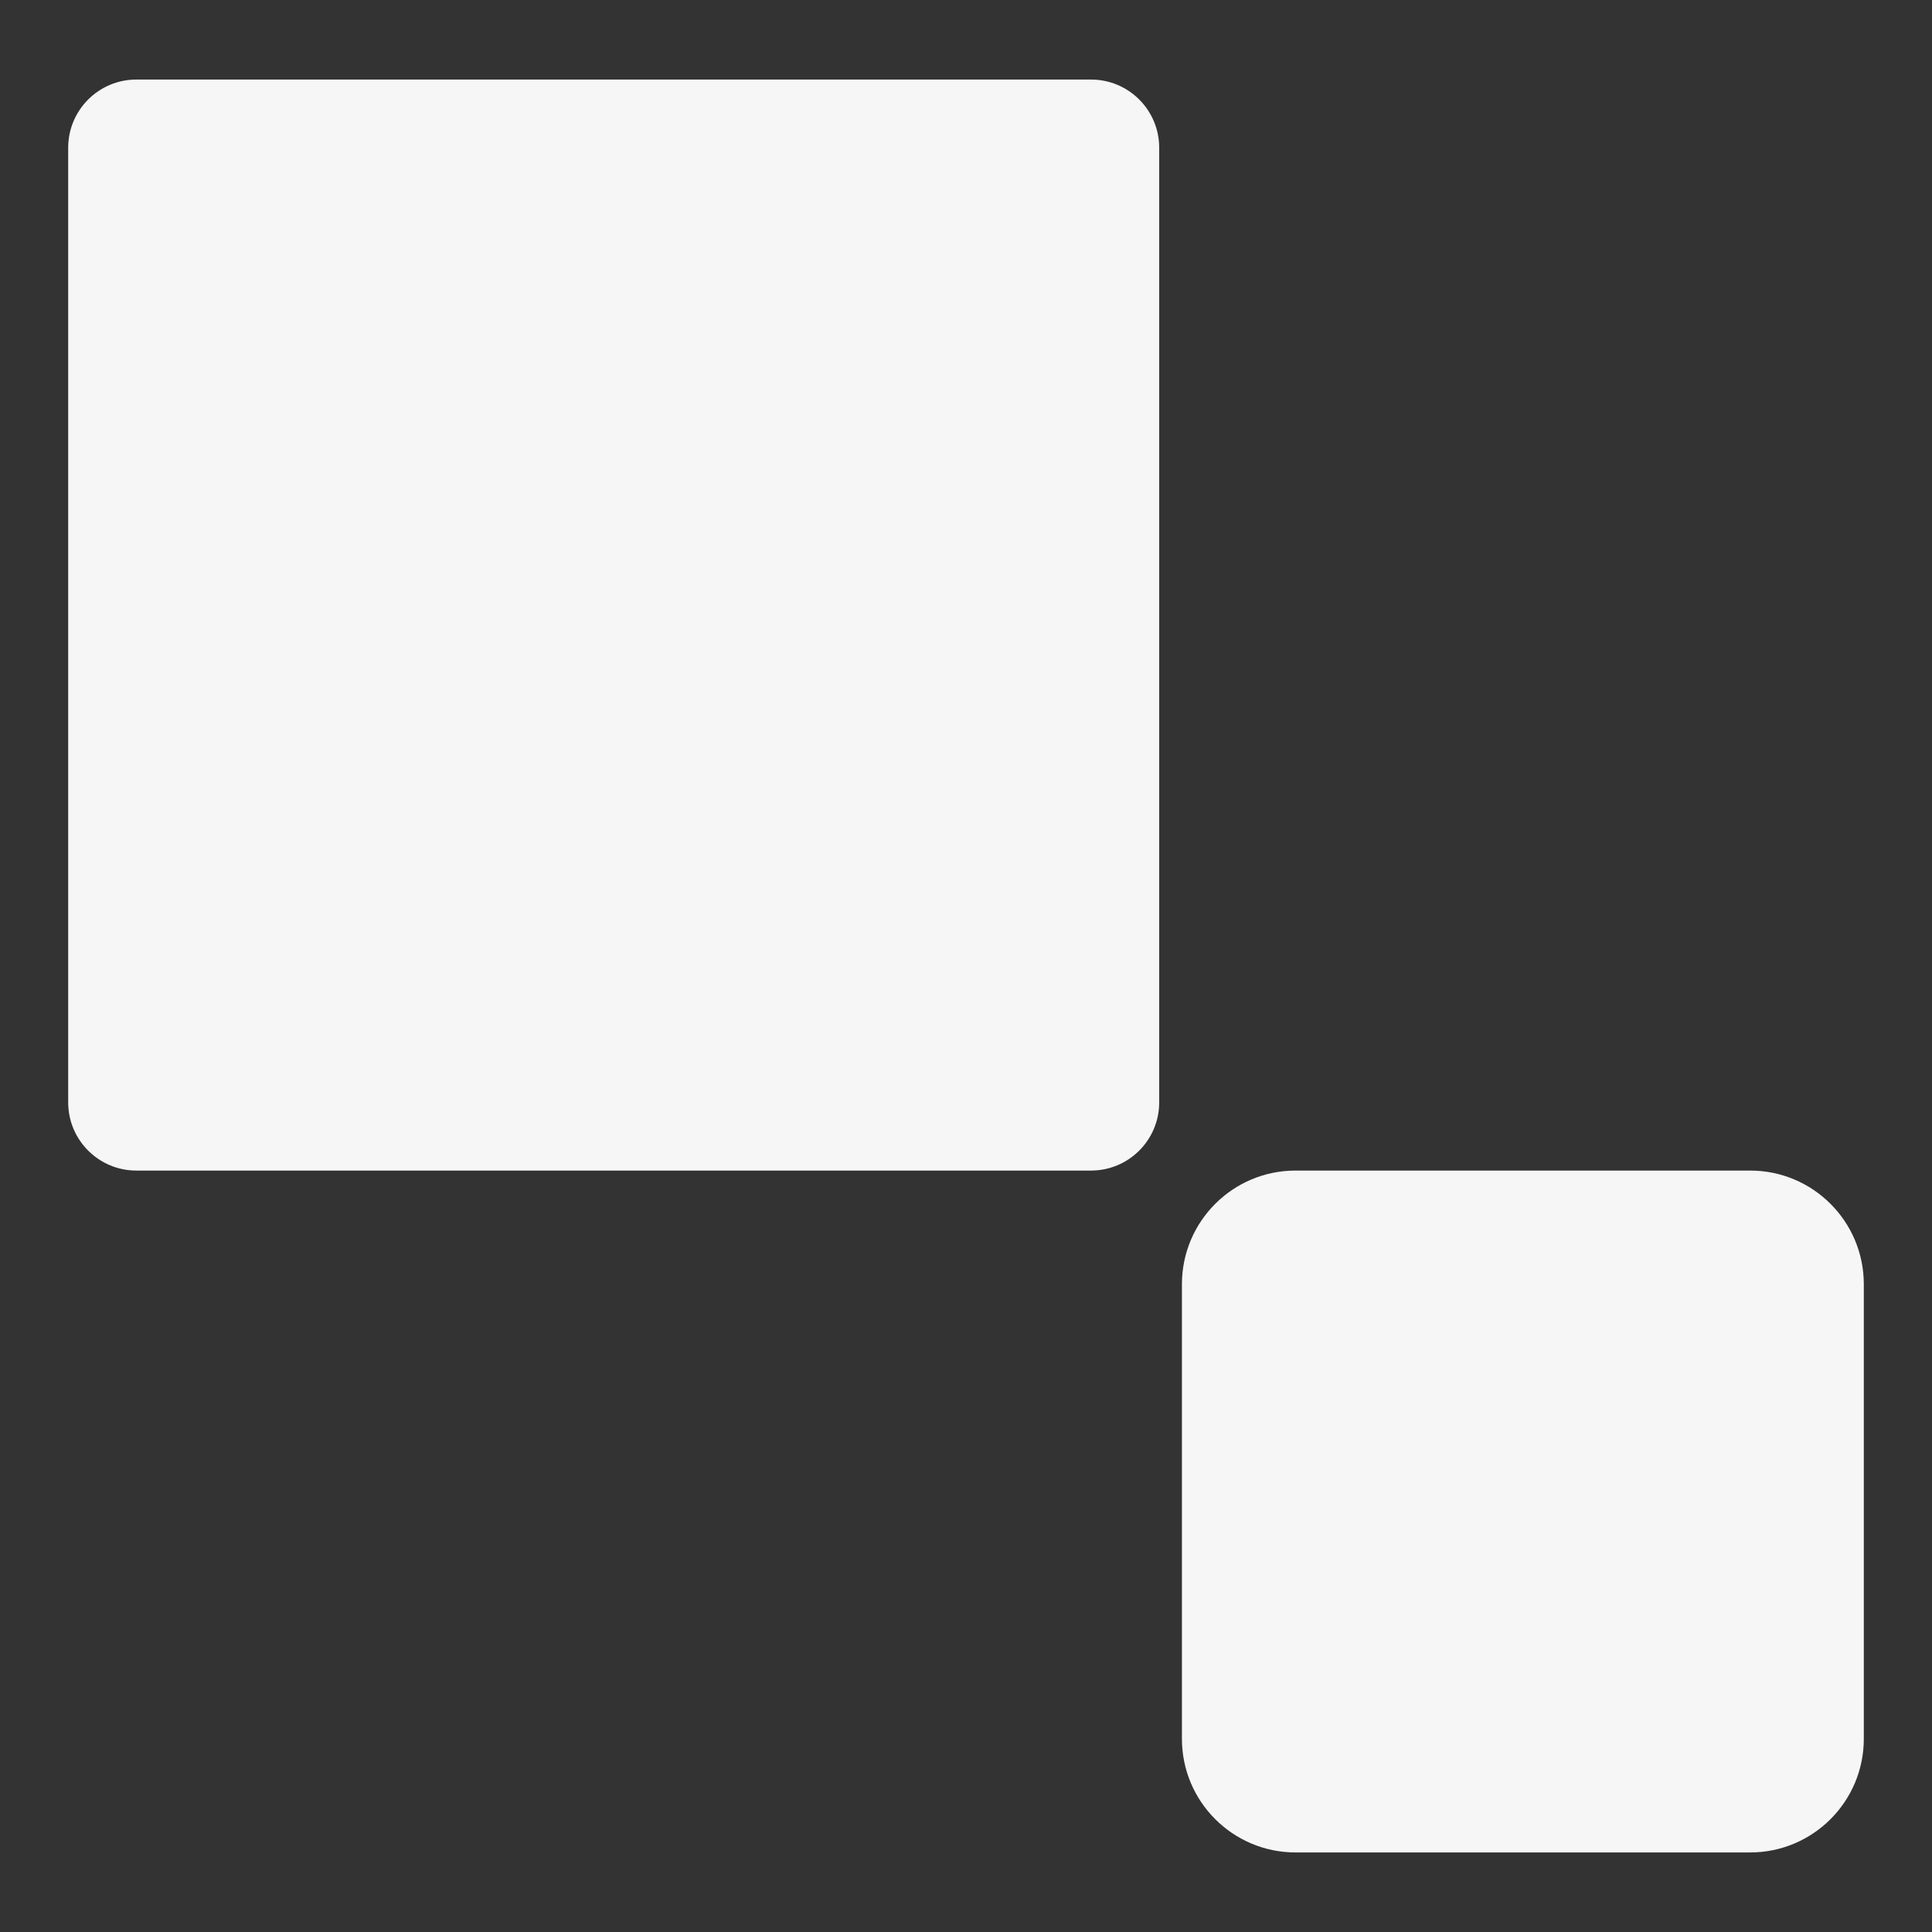 <?xml version="1.0" encoding="utf-8"?>
<!-- Generator: Adobe Illustrator 16.0.0, SVG Export Plug-In . SVG Version: 6.00 Build 0)  -->
<!DOCTYPE svg PUBLIC "-//W3C//DTD SVG 1.1//EN" "http://www.w3.org/Graphics/SVG/1.1/DTD/svg11.dtd">
<svg version="1.1" id="Calque_1" xmlns="http://www.w3.org/2000/svg" xmlns:xlink="http://www.w3.org/1999/xlink" x="0px" y="0px"
	 width="85px" height="85px" viewBox="0 0 85 85" enable-background="new 0 0 85 85" xml:space="preserve">
<rect x="0" y="0" width="85" height="85" fill="#333333" stroke="none"/>
<g>
	<path fill="#F6F6F6" d="M82,76.5c0,2.761-2.239,5-5,5H57c-2.761,0-5-2.239-5-5v-20c0-2.761,2.239-5,5-5h20c2.761,0,5,2.239,5,5
		V76.5z"/>
	<path fill="#F6F6F6" d="M51,48.5c0,1.657-1.343,3-3,3H6c-1.657,0-3-1.343-3-3v-42c0-1.657,1.343-3,3-3h42c1.657,0,3,1.343,3,3V48.5
		z"/>
</g>
</svg>
